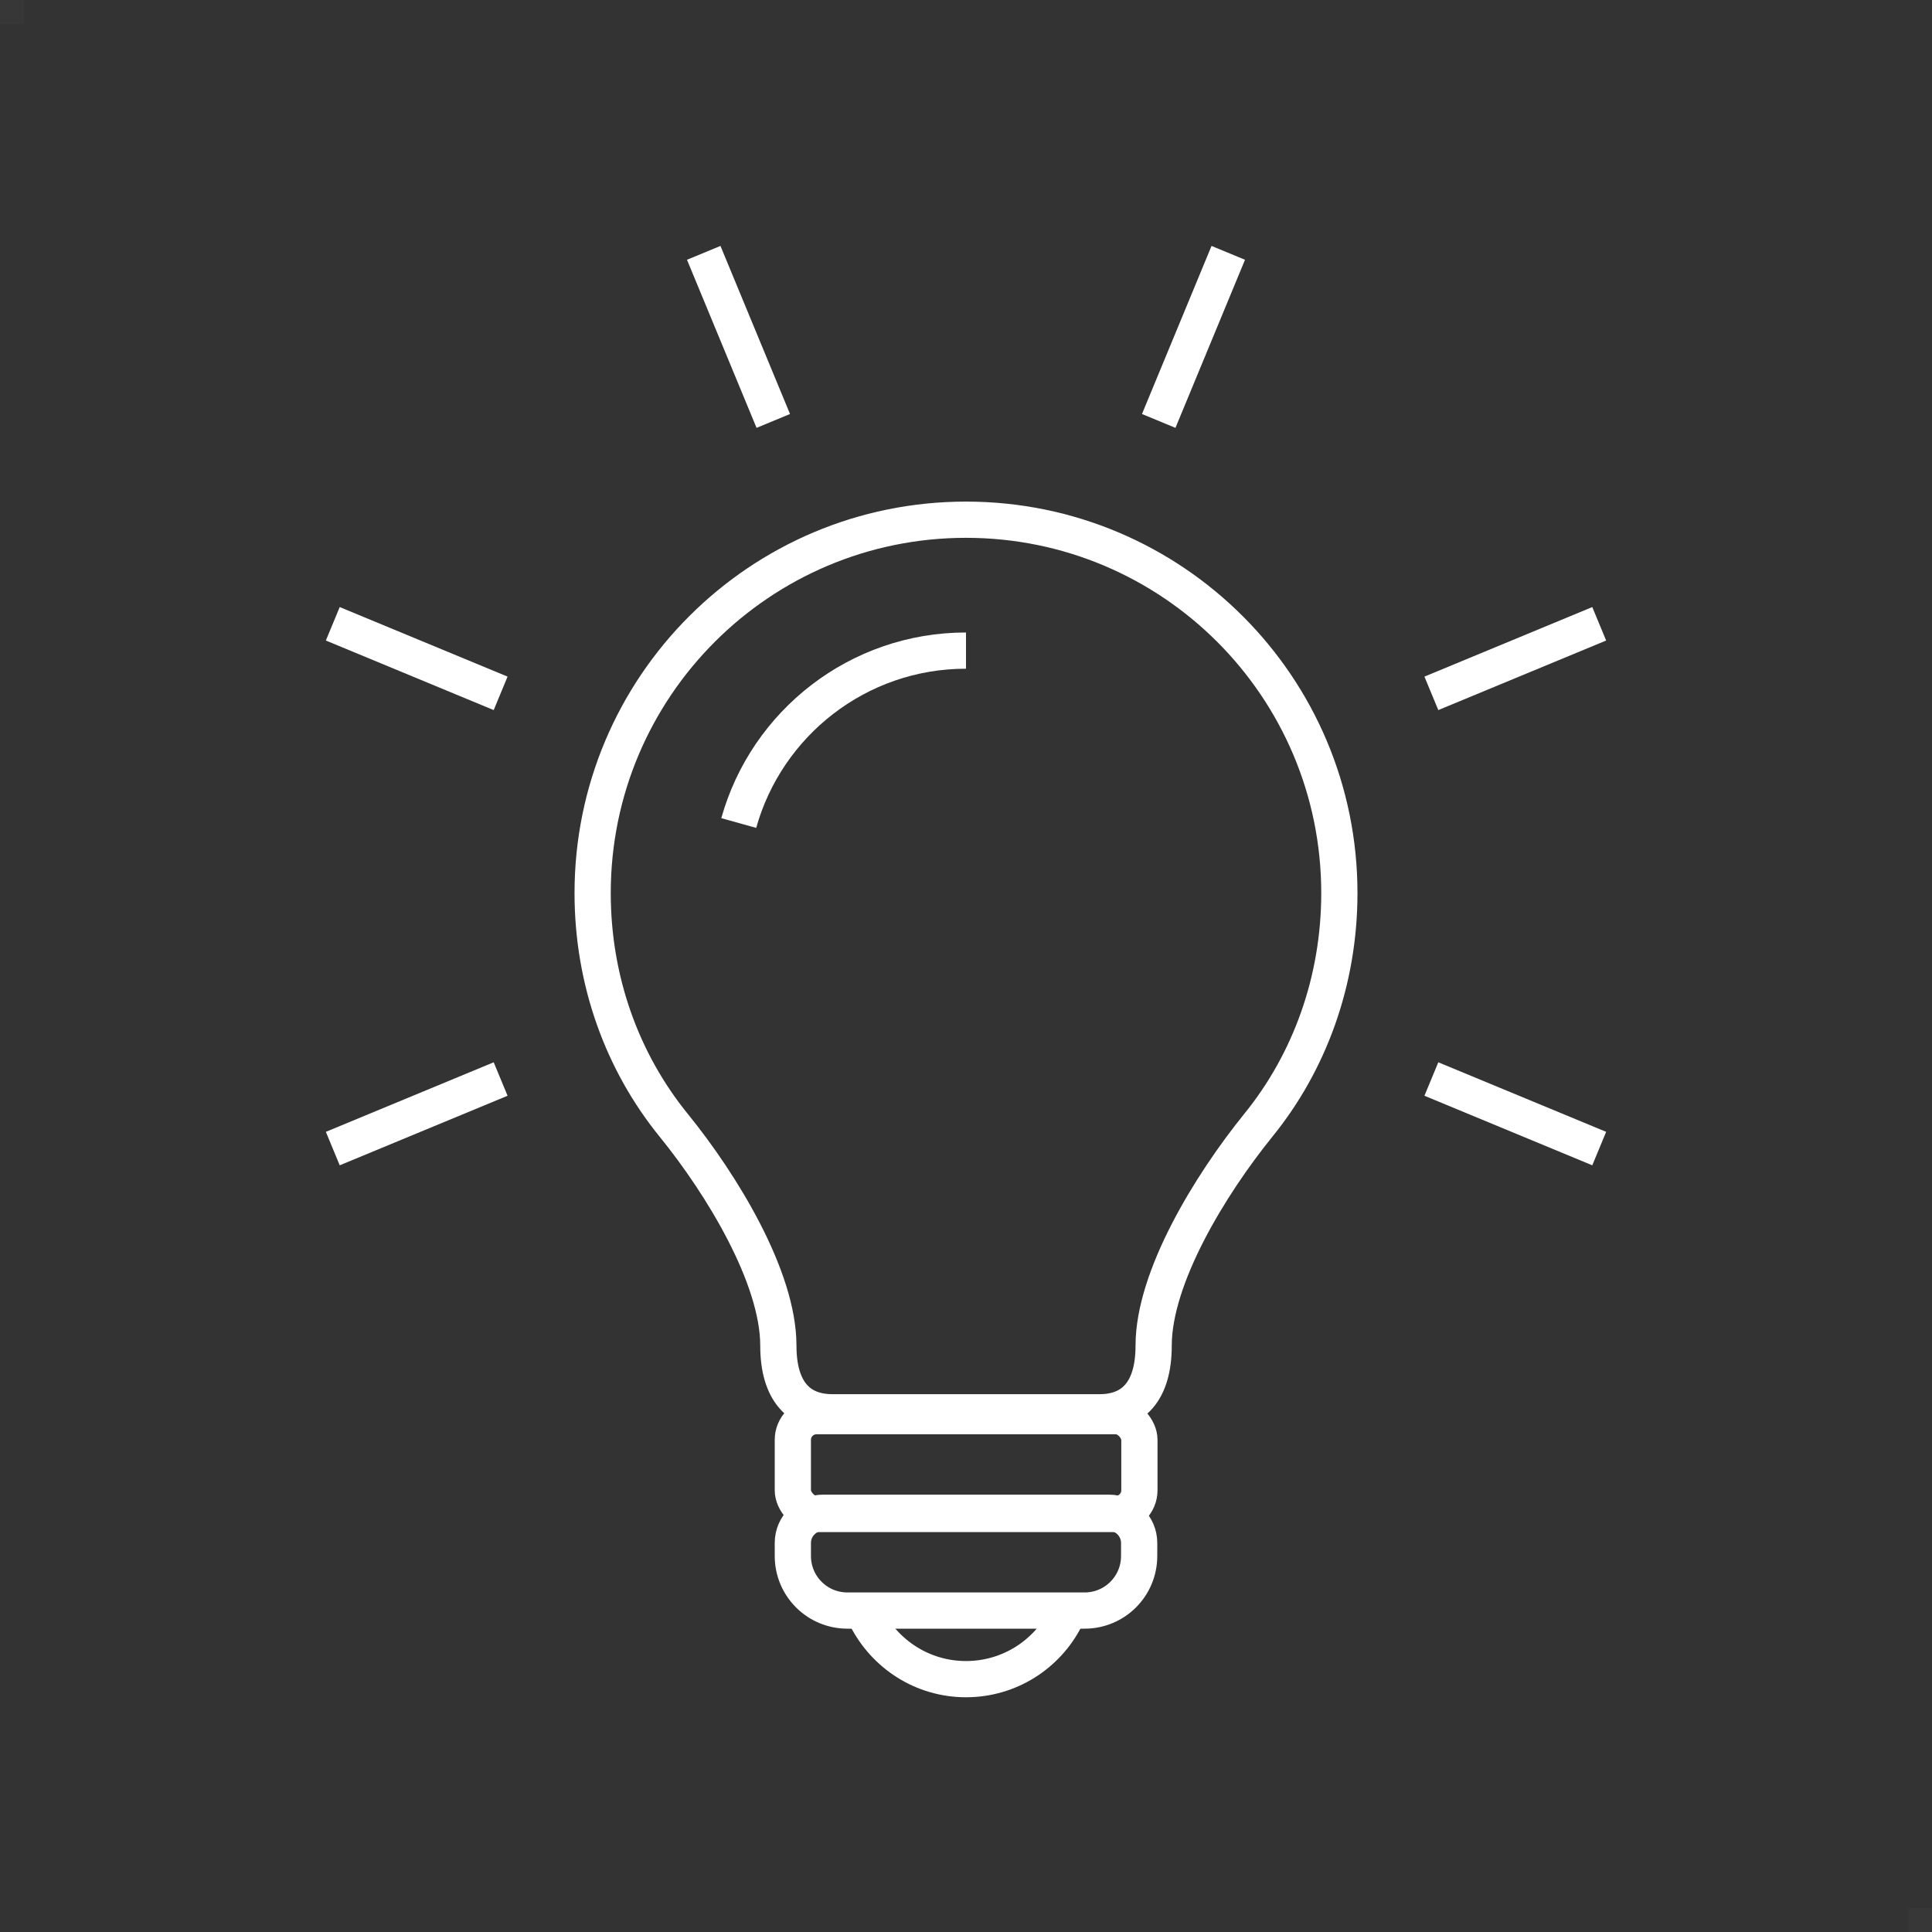 <?xml version="1.0" encoding="UTF-8"?>
<svg id="_レイヤー_2" data-name="レイヤー 2" xmlns="http://www.w3.org/2000/svg" viewBox="0 0 80 80">
  <rect x="0" y="0" width="80" height="80" fill="#333333" stroke="none"/>
  <defs>
    <style>
      .cls-1 {
        fill: none;
        stroke: #fff;
        stroke-miterlimit: 10;
        stroke-width: 1.5px;
      }

      .cls-2 {
        fill: #fff;
        opacity: .02;
      }
    </style>
  </defs>
  <g id="_10" data-name="10">
    <g>
      <g>
        <path class="cls-1" d="M45.53,58.48c1.38,0,2.24-.86,2.24-2.76,0-2.83,2.34-6.66,4.33-9.12,2.13-2.62,3.36-5.99,3.36-9.62,0-8.54-6.92-15.46-15.46-15.46s-15.46,6.92-15.46,15.46c0,3.64,1.23,7,3.36,9.62,1.99,2.45,4.33,6.29,4.33,9.12,0,1.9.86,2.76,2.24,2.76h11.05Z"/>
        <path class="cls-1" d="M40,26.94c-4.48,0-8.26,3.02-9.41,7.14"/>
        <g>
          <line class="cls-1" x1="47.98" y1="17.43" x2="50.86" y2="10.47"/>
          <line class="cls-1" x1="20.73" y1="28.71" x2="13.78" y2="25.83"/>
          <line class="cls-1" x1="66.22" y1="47.56" x2="59.27" y2="44.68"/>
          <line class="cls-1" x1="32.02" y1="17.43" x2="29.14" y2="10.47"/>
          <line class="cls-1" x1="20.73" y1="44.68" x2="13.78" y2="47.56"/>
          <line class="cls-1" x1="59.27" y1="28.71" x2="66.22" y2="25.83"/>
        </g>
        <rect class="cls-1" x="32.83" y="58.64" width="14.35" height="4.05" rx=".98" ry=".98"/>
        <path class="cls-1" d="M34.07,62.64h11.85c.69,0,1.25.56,1.25,1.25v.54c0,1.25-1.01,2.26-2.26,2.26h-9.82c-1.25,0-2.26-1.01-2.26-2.26v-.54c0-.69.56-1.25,1.25-1.25Z"/>
        <path class="cls-1" d="M44.12,67c-.76,1.5-2.32,2.53-4.12,2.53s-3.35-1.03-4.12-2.53"/>
      </g>
      <g>
        <rect class="cls-2" width="1" height="1"/>
        <rect class="cls-2" x="79" y="79" width="1" height="1"/>
      </g>
    </g>
  </g>
</svg>